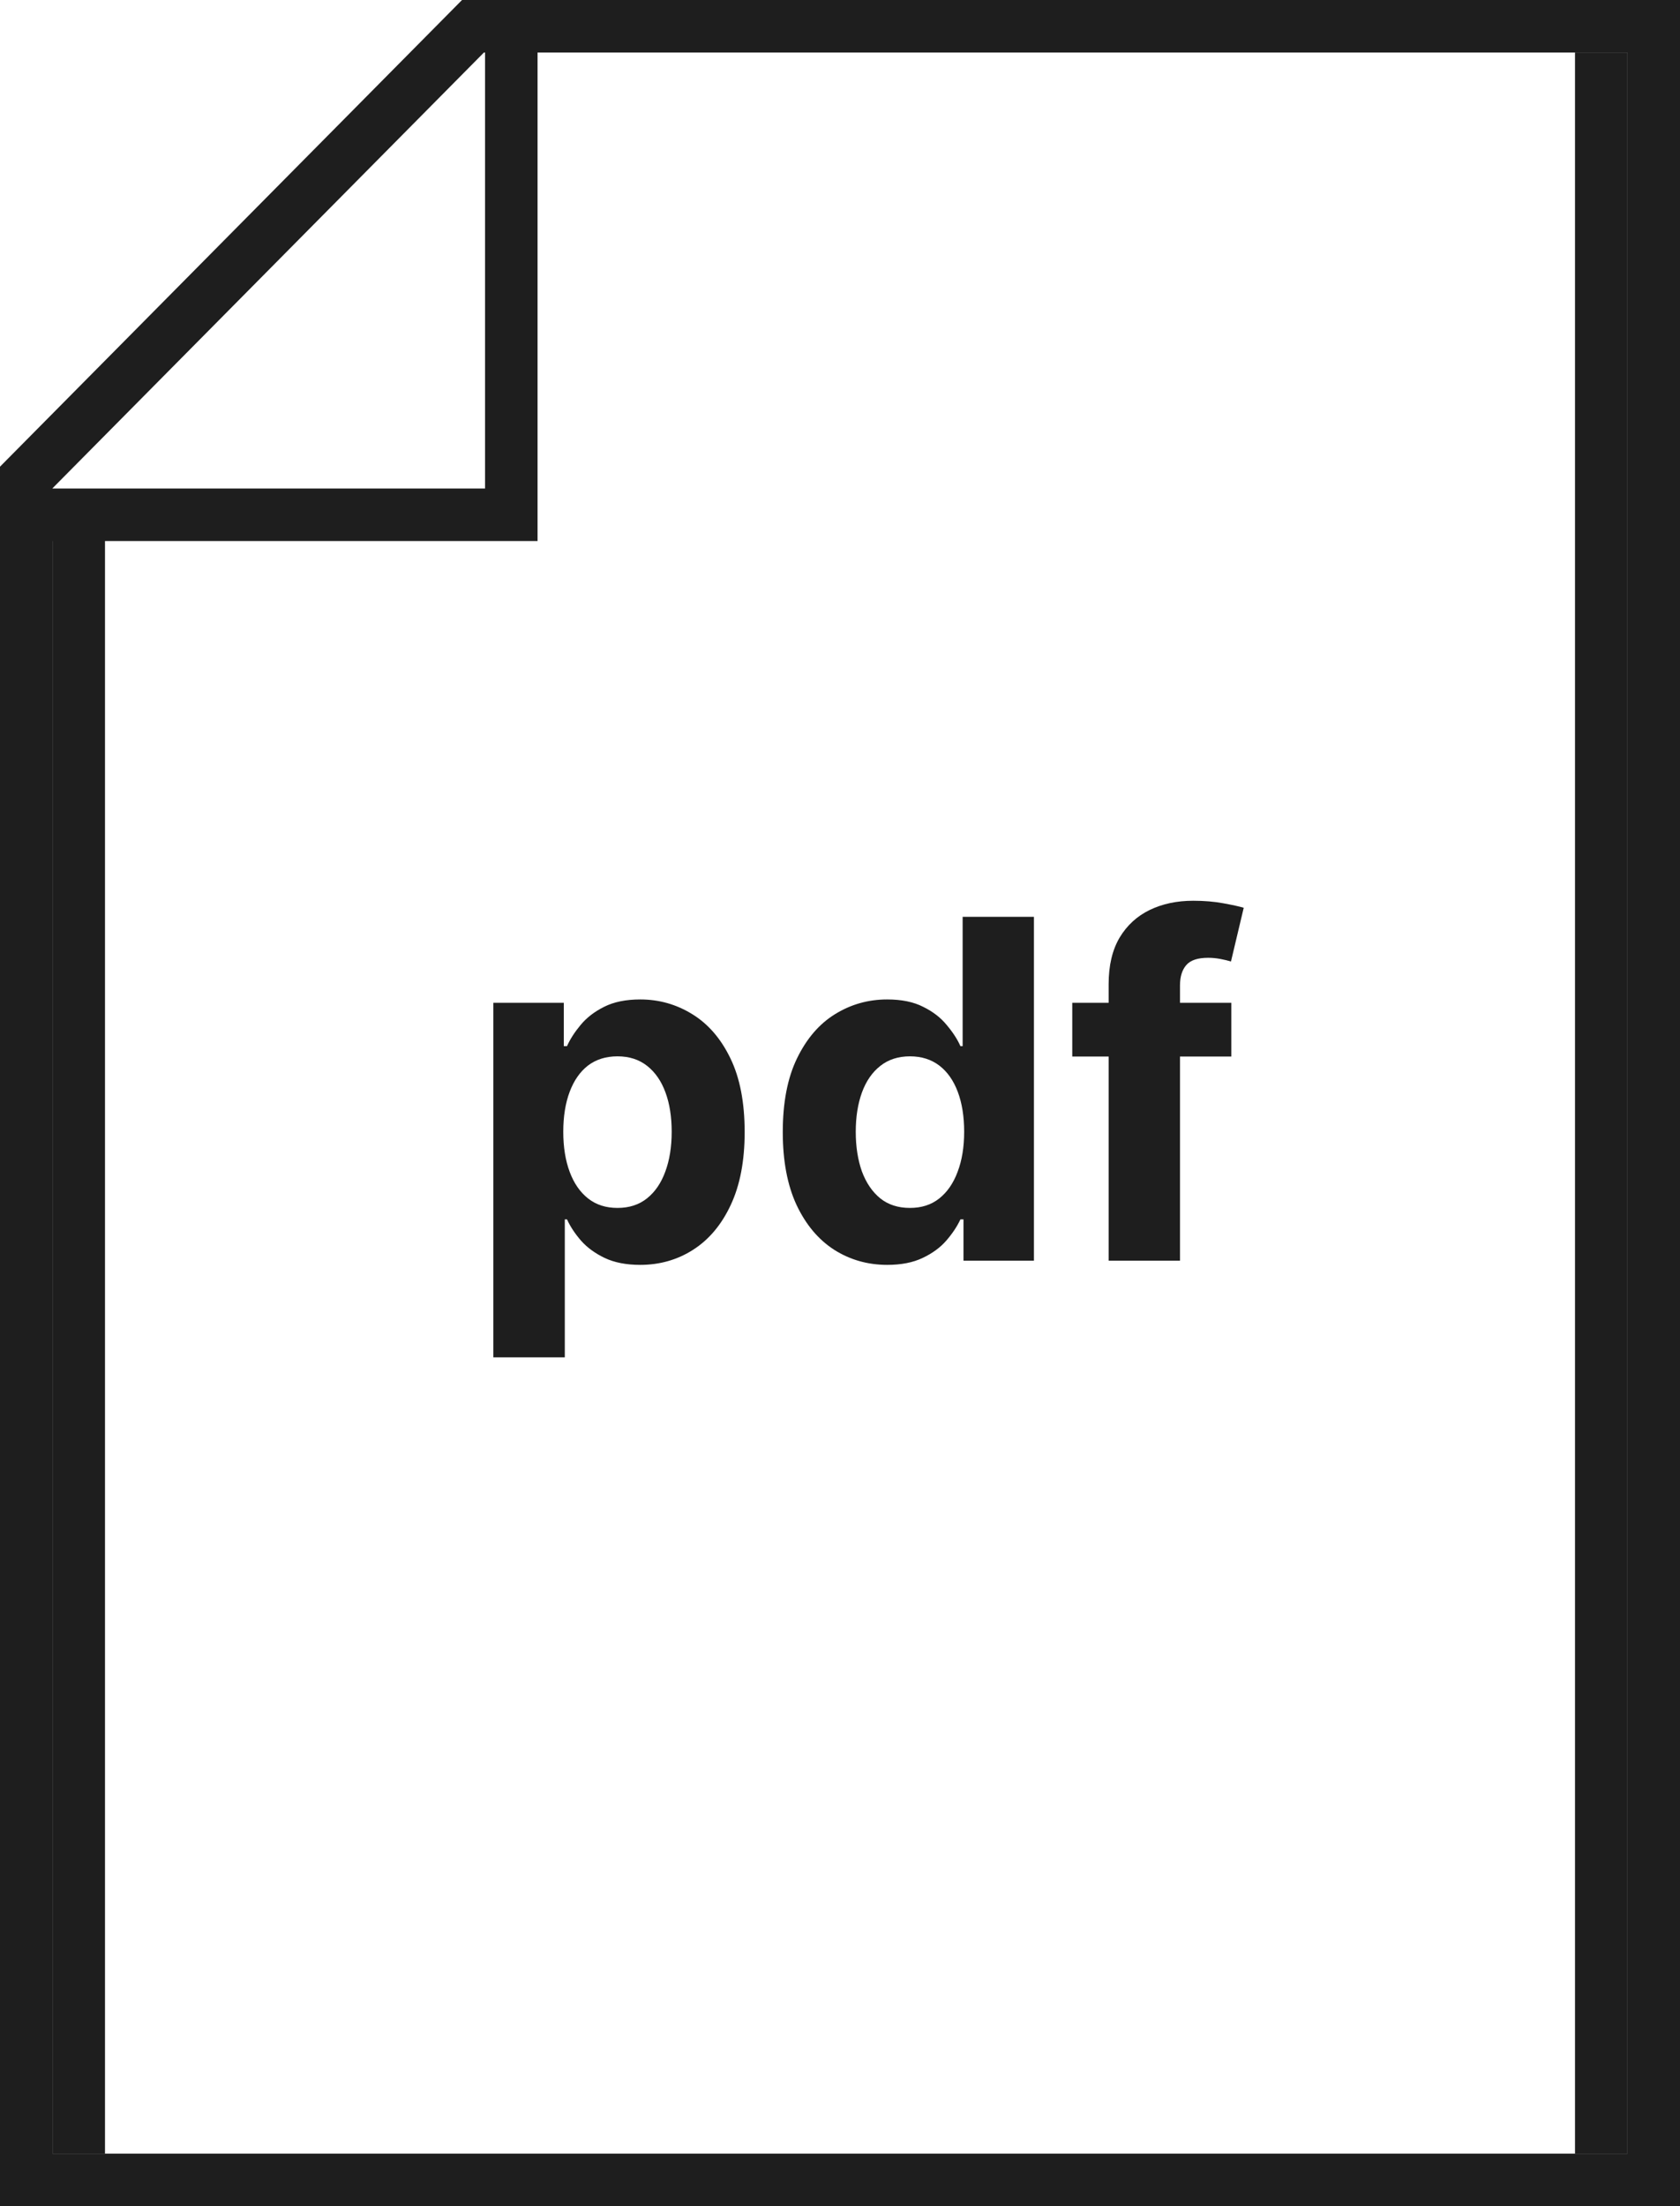 <svg width="32" height="42" viewBox="0 0 32 42" fill="none" xmlns="http://www.w3.org/2000/svg">
<path d="M9.397 25.841V19.091H10.739V19.916H10.8C10.859 19.783 10.946 19.649 11.059 19.513C11.174 19.374 11.323 19.259 11.506 19.168C11.691 19.074 11.922 19.027 12.196 19.027C12.554 19.027 12.885 19.121 13.187 19.308C13.49 19.494 13.732 19.774 13.913 20.149C14.094 20.522 14.184 20.989 14.184 21.552C14.184 22.099 14.096 22.562 13.919 22.939C13.744 23.314 13.506 23.598 13.203 23.792C12.903 23.984 12.566 24.08 12.193 24.08C11.929 24.08 11.704 24.036 11.519 23.949C11.336 23.861 11.185 23.752 11.068 23.62C10.951 23.485 10.862 23.35 10.8 23.214H10.758V25.841H9.397ZM10.729 21.546C10.729 21.837 10.77 22.092 10.851 22.309C10.932 22.527 11.049 22.696 11.203 22.817C11.356 22.937 11.542 22.996 11.762 22.996C11.983 22.996 12.171 22.936 12.324 22.814C12.478 22.691 12.594 22.52 12.673 22.303C12.754 22.084 12.794 21.831 12.794 21.546C12.794 21.262 12.755 21.013 12.676 20.798C12.597 20.582 12.481 20.414 12.328 20.293C12.174 20.171 11.986 20.11 11.762 20.11C11.54 20.11 11.353 20.169 11.199 20.286C11.048 20.403 10.932 20.57 10.851 20.785C10.77 21 10.729 21.254 10.729 21.546ZM16.901 24.08C16.528 24.08 16.19 23.984 15.888 23.792C15.587 23.598 15.349 23.314 15.172 22.939C14.997 22.562 14.91 22.099 14.91 21.552C14.91 20.989 15 20.522 15.181 20.149C15.363 19.774 15.603 19.494 15.904 19.308C16.206 19.121 16.538 19.027 16.898 19.027C17.173 19.027 17.402 19.074 17.585 19.168C17.77 19.259 17.919 19.374 18.032 19.513C18.147 19.649 18.235 19.783 18.294 19.916H18.336V17.454H19.694V24H18.352V23.214H18.294C18.23 23.35 18.14 23.485 18.023 23.62C17.908 23.752 17.758 23.861 17.572 23.949C17.389 24.036 17.165 24.08 16.901 24.08ZM17.332 22.996C17.552 22.996 17.737 22.937 17.889 22.817C18.042 22.696 18.159 22.527 18.24 22.309C18.323 22.092 18.365 21.837 18.365 21.546C18.365 21.254 18.324 21 18.243 20.785C18.162 20.57 18.045 20.403 17.892 20.286C17.738 20.169 17.552 20.11 17.332 20.11C17.109 20.11 16.92 20.171 16.767 20.293C16.613 20.414 16.497 20.582 16.418 20.798C16.34 21.013 16.3 21.262 16.3 21.546C16.3 21.831 16.34 22.084 16.418 22.303C16.499 22.52 16.616 22.691 16.767 22.814C16.92 22.936 17.109 22.996 17.332 22.996ZM23.454 19.091V20.114H20.424V19.091H23.454ZM21.117 24V18.736C21.117 18.38 21.187 18.085 21.325 17.851C21.466 17.616 21.657 17.441 21.9 17.323C22.143 17.206 22.419 17.148 22.728 17.148C22.937 17.148 23.128 17.164 23.3 17.196C23.475 17.228 23.605 17.256 23.69 17.282L23.447 18.305C23.394 18.288 23.328 18.272 23.249 18.257C23.172 18.242 23.093 18.234 23.013 18.234C22.812 18.234 22.673 18.281 22.594 18.375C22.515 18.467 22.476 18.596 22.476 18.762V24H21.117Z" fill="#1E1E1E"/>
<path d="M31.5 0.5V41.5H0.5V9.09L9.009 0.5H31.5Z" stroke="#1E1E1E"/>
<path d="M0 9.8H9.739V0" stroke="#1E1E1E"/>
<path d="M30.5 1L30.5 41" stroke="#1E1E1E"/>
<line x1="1.5" y1="10" x2="1.5" y2="41" stroke="#1E1E1E"/>
</svg>
